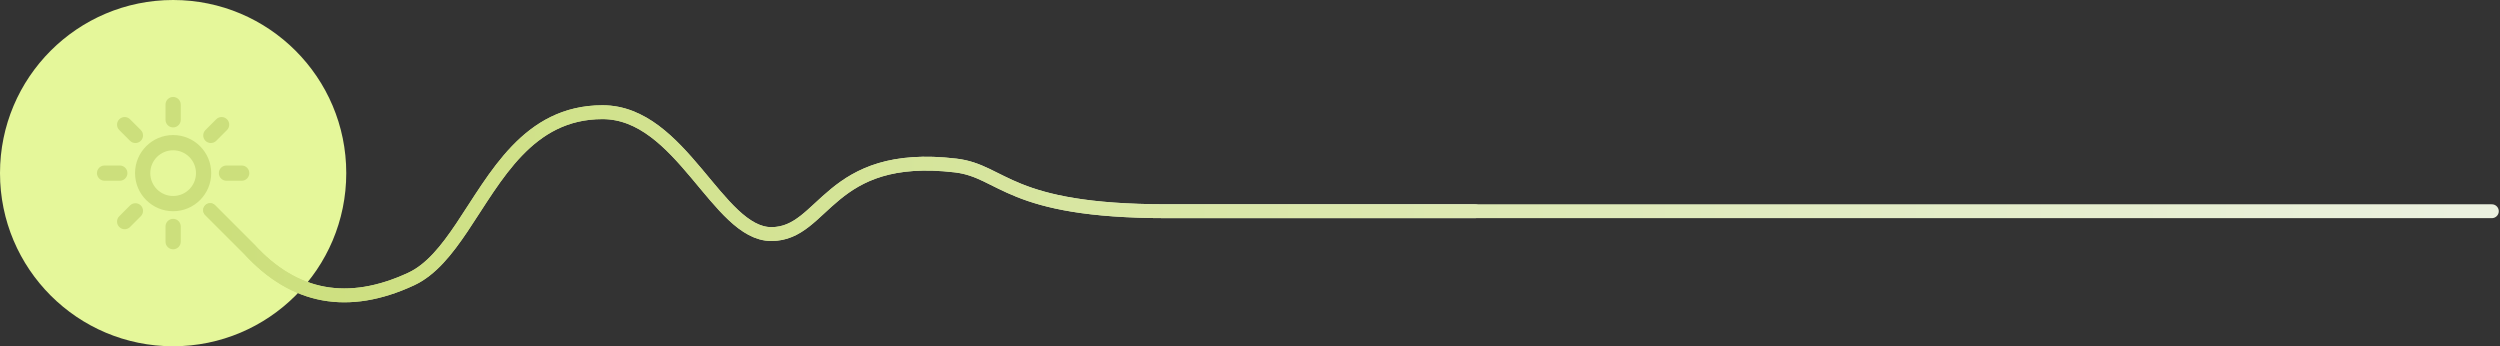 <?xml version="1.0" encoding="UTF-8"?>
<svg width="361px" height="50px" viewBox="0 0 361 50" version="1.1" xmlns="http://www.w3.org/2000/svg" xmlns:xlink="http://www.w3.org/1999/xlink">
    <rect x="0" y="0" width="361" height="50" fill="#333333" stroke="none"/>
    <title>Group 4</title>
    <defs>
        <linearGradient x1="100%" y1="50%" x2="0%" y2="50%" id="linearGradient-1">
            <stop stop-color="#EBF1E0" offset="0%"></stop>
            <stop stop-color="#CCDF7C" offset="100%"></stop>
        </linearGradient>
        <linearGradient x1="100%" y1="50%" x2="0%" y2="50%" id="linearGradient-2">
            <stop stop-color="#EBF1E0" offset="0%"></stop>
            <stop stop-color="#CCDF7C" offset="100%"></stop>
        </linearGradient>
    </defs>
    <g id="Mobile" stroke="none" stroke-width="1" fill="none" fill-rule="evenodd">
        <g id="Group-4">
            <g id="Group-2">
                <g id="Group-3">
                    <circle id="Oval" fill="#E5F79A" cx="25" cy="25" r="25"></circle>
                    <g id="Group" transform="translate(14, 14)" fill="#CCDF7C">
                        <path d="M11,0 C11.608,0 12.1,0.492 12.1,1.1 L12.1,3.3 C12.1,3.908 11.608,4.4 11,4.4 C10.392,4.4 9.9,3.908 9.9,3.3 L9.9,1.1 C9.9,0.492 10.392,0 11,0 Z M3.222,3.222 C3.651,2.792 4.348,2.792 4.777,3.222 L6.333,4.777 C6.762,5.207 6.762,5.903 6.333,6.333 C5.903,6.762 5.207,6.762 4.777,6.333 L3.222,4.777 C2.792,4.348 2.792,3.651 3.222,3.222 Z M18.778,3.222 C19.208,3.651 19.208,4.348 18.778,4.777 L17.223,6.333 C16.793,6.762 16.097,6.762 15.667,6.333 C15.238,5.903 15.238,5.207 15.667,4.777 L17.223,3.222 C17.652,2.792 18.349,2.792 18.778,3.222 Z M11,7.7 C9.177,7.7 7.7,9.177 7.7,11 C7.7,12.823 9.177,14.3 11,14.3 C12.823,14.3 14.3,12.823 14.3,11 C14.3,9.177 12.823,7.7 11,7.7 Z M5.5,11 C5.5,7.962 7.962,5.5 11,5.5 C14.038,5.5 16.5,7.962 16.5,11 C16.5,14.038 14.038,16.5 11,16.5 C7.962,16.5 5.5,14.038 5.5,11 Z M0,11 C0,10.392 0.492,9.9 1.1,9.9 L3.3,9.9 C3.908,9.9 4.4,10.392 4.4,11 C4.4,11.608 3.908,12.1 3.3,12.1 L1.1,12.1 C0.492,12.1 0,11.608 0,11 Z M17.6,11 C17.6,10.392 18.092,9.9 18.7,9.9 L20.9,9.9 C21.508,9.9 22,10.392 22,11 C22,11.608 21.508,12.1 20.9,12.1 L18.7,12.1 C18.092,12.1 17.6,11.608 17.6,11 Z M6.333,15.667 C6.762,16.097 6.762,16.793 6.333,17.223 L4.777,18.778 C4.348,19.208 3.651,19.208 3.222,18.778 C2.792,18.349 2.792,17.652 3.222,17.223 L4.777,15.667 C5.207,15.238 5.903,15.238 6.333,15.667 Z M11,17.6 C11.608,17.6 12.1,18.092 12.1,18.7 L12.1,20.9 C12.1,21.508 11.608,22 11,22 C10.392,22 9.9,21.508 9.9,20.9 L9.9,18.7 C9.9,18.092 10.392,17.6 11,17.6 Z" id="Shape"></path>
                    </g>
                </g>
                <path d="M30.345,30.345 L36,36 C42.488,43.074 50.275,44.507 59.359,40.297 C62.248,38.959 64.501,36.116 66.706,32.836 C71.581,25.586 76.225,16.2 87,16.2 C98.392,16.2 103.61,33.8 111.382,33.8 C119.153,33.8 119.485,21.7 138,23.9 C144.889,24.719 145.464,30.5 168.425,30.5 C182.692,30.5 197.55,30.5 213,30.5" id="Path-2" stroke="url(#linearGradient-1)" stroke-width="2" stroke-linecap="round"></path>
            </g>
            <path d="M30.345,30.345 L36,36 C42.488,43.074 50.275,44.507 59.359,40.297 C62.248,38.959 64.501,36.116 66.706,32.836 C71.581,25.586 76.225,16.2 87,16.2 C98.392,16.2 103.61,33.8 111.382,33.8 C119.153,33.8 119.485,21.7 138,23.9 C144.889,24.719 145.464,30.5 168.425,30.5 C182.692,30.5 246.491,30.5 359.823,30.5" id="Path-2" stroke="url(#linearGradient-2)" stroke-width="2" stroke-linecap="round"></path>
        </g>
    </g>
</svg>